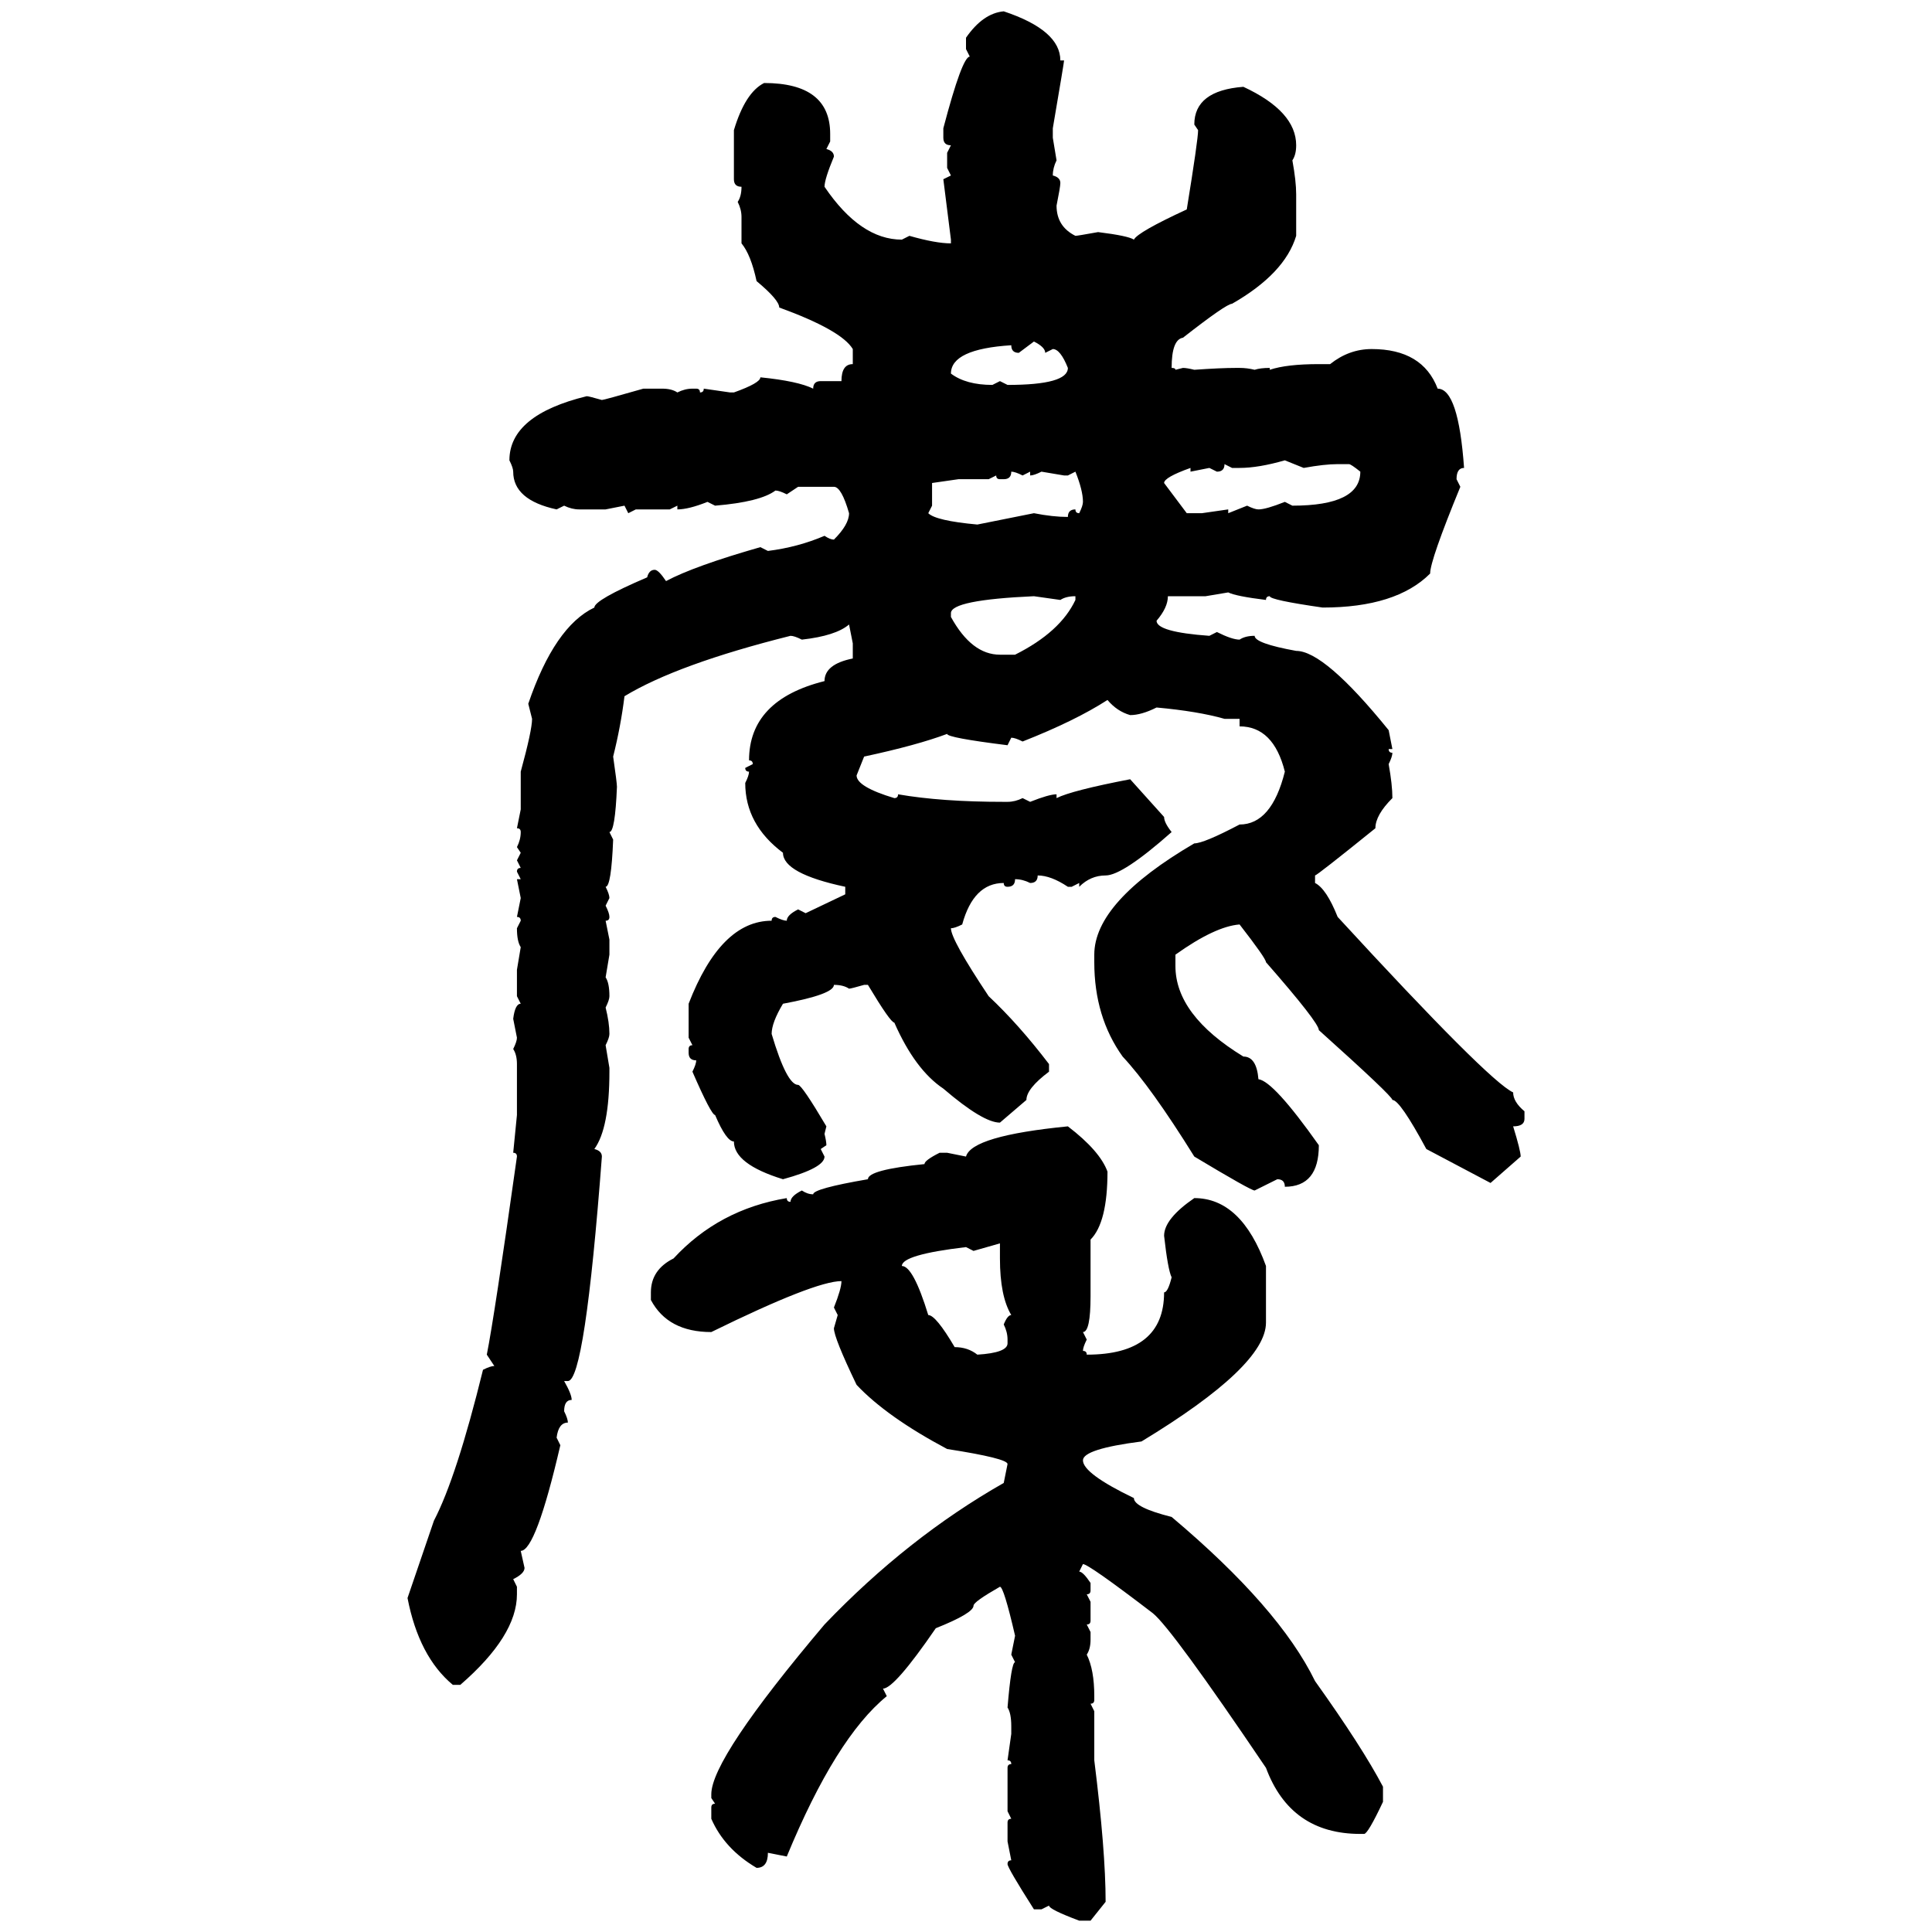 <svg xmlns="http://www.w3.org/2000/svg" xmlns:xlink="http://www.w3.org/1999/xlink" width="300" height="300"><path d="M155.86 1.76L155.86 1.76Q164.65 4.69 164.65 9.38L164.65 9.38L165.23 9.38Q165.23 9.67 163.48 19.92L163.48 19.92L163.48 21.39L164.06 24.90Q163.48 26.07 163.48 27.25L163.48 27.25Q164.65 27.54 164.65 28.42L164.65 28.42Q164.65 29.00 164.06 31.93L164.06 31.93Q164.06 35.16 166.99 36.62L166.99 36.62Q167.29 36.62 170.51 36.04L170.51 36.04Q175.20 36.62 176.07 37.21L176.07 37.21Q176.66 36.04 184.28 32.52L184.28 32.52Q186.04 21.68 186.04 20.21L186.04 20.21L185.45 19.34Q185.45 14.06 193.07 13.48L193.07 13.48Q201.27 17.29 201.27 22.56L201.27 22.56Q201.27 24.02 200.68 24.90L200.68 24.90Q201.27 28.13 201.27 30.18L201.27 30.18L201.27 36.62Q199.51 42.48 191.31 47.17L191.31 47.17Q190.43 47.17 183.69 52.44L183.69 52.44Q181.93 52.73 181.93 57.13L181.93 57.13Q182.52 57.13 182.52 57.42L182.52 57.42L183.69 57.13Q184.28 57.13 185.45 57.42L185.45 57.42Q189.55 57.13 191.89 57.13L191.89 57.13L192.48 57.13Q193.65 57.13 194.82 57.42L194.82 57.42Q195.70 57.13 197.17 57.13L197.17 57.13L197.17 57.42Q199.80 56.54 204.79 56.54L204.79 56.54L206.54 56.54Q209.47 54.20 212.99 54.20L212.99 54.20Q220.90 54.20 223.24 60.35L223.24 60.35Q226.46 60.35 227.34 72.66L227.34 72.66Q226.17 72.66 226.17 74.41L226.17 74.41L226.76 75.59Q222.07 87.01 222.07 89.06L222.07 89.06Q216.80 94.34 205.37 94.34L205.37 94.34Q197.17 93.16 197.17 92.58L197.17 92.58Q196.58 92.58 196.58 93.16L196.58 93.16Q191.89 92.58 190.72 91.99L190.72 91.99L187.21 92.58L181.35 92.58Q181.35 94.34 179.59 96.39L179.59 96.39Q179.59 98.14 187.79 98.73L187.79 98.73L188.96 98.14Q191.31 99.32 192.48 99.32L192.48 99.32Q193.36 98.73 194.82 98.73L194.82 98.73Q194.82 99.90 201.27 101.07L201.27 101.07Q205.66 101.07 215.63 113.38L215.63 113.38L216.21 116.31L215.63 116.31Q215.63 116.89 216.21 116.89L216.21 116.89Q216.21 117.48 215.63 118.65L215.63 118.65Q216.21 121.88 216.21 123.93L216.21 123.93Q213.57 126.56 213.57 128.61L213.57 128.61Q204.49 135.94 204.20 135.94L204.20 135.94L204.20 137.11Q205.96 137.99 207.71 142.38L207.71 142.38Q231.15 167.87 234.96 169.63L234.96 169.63Q234.96 171.09 236.72 172.56L236.72 172.56L236.72 173.73Q236.72 174.90 234.96 174.90L234.96 174.90Q236.13 178.71 236.13 179.59L236.13 179.59L231.45 183.69L221.48 178.42Q217.38 170.80 216.21 170.80L216.21 170.80Q216.21 170.21 204.79 159.96L204.79 159.96Q204.79 158.79 196.58 149.41L196.58 149.41Q196.58 148.83 192.48 143.55L192.48 143.55Q188.67 143.85 182.52 148.24L182.52 148.24L182.52 150Q182.52 157.62 193.07 164.06L193.07 164.06Q195.12 164.06 195.41 167.58L195.41 167.58Q197.75 167.87 204.79 177.83L204.79 177.83Q204.79 184.28 199.51 184.28L199.51 184.28Q199.51 183.11 198.34 183.11L198.34 183.11L194.82 184.86Q194.24 184.86 185.45 179.59L185.45 179.59Q178.71 168.75 174.32 164.06L174.32 164.06Q169.92 157.91 169.92 149.41L169.92 149.41L169.92 148.24Q169.92 140.04 185.45 130.96L185.45 130.96Q186.91 130.96 192.48 128.03L192.48 128.03Q197.46 128.03 199.51 119.82L199.51 119.82Q197.75 112.79 192.48 112.79L192.48 112.79L192.48 111.62L190.14 111.62Q186.04 110.45 179.59 109.86L179.59 109.86Q177.25 111.04 175.49 111.04L175.49 111.04Q173.44 110.45 171.97 108.69L171.97 108.69Q166.99 111.91 158.79 115.14L158.79 115.14Q157.62 114.55 157.03 114.55L157.03 114.55L156.45 115.72Q147.07 114.55 147.07 113.96L147.07 113.96Q142.38 115.72 134.18 117.48L134.18 117.48L133.01 120.41Q133.01 122.17 138.87 123.93L138.87 123.93Q139.45 123.93 139.45 123.34L139.45 123.34Q146.19 124.51 155.86 124.51L155.86 124.51L156.45 124.51Q157.62 124.51 158.79 123.93L158.79 123.93L159.96 124.51Q162.89 123.34 164.06 123.34L164.06 123.34L164.06 123.93Q166.41 122.75 175.49 121.00L175.49 121.00L180.76 126.86Q180.76 127.73 181.93 129.20L181.93 129.20Q174.32 135.94 171.68 135.94L171.68 135.94Q169.34 135.94 167.58 137.70L167.58 137.70L167.58 137.11L166.41 137.70L165.82 137.70Q163.18 135.94 161.13 135.94L161.13 135.94Q161.13 137.11 159.96 137.11L159.96 137.11Q158.79 136.52 157.62 136.52L157.62 136.52Q157.62 137.70 156.45 137.70L156.45 137.70Q155.86 137.70 155.86 137.11L155.86 137.11Q151.17 137.11 149.41 143.55L149.41 143.55Q148.24 144.14 147.66 144.14L147.66 144.14Q147.66 145.90 153.52 154.69L153.52 154.69Q158.20 159.08 162.89 165.23L162.89 165.23L162.89 166.41Q159.38 169.04 159.38 170.80L159.38 170.80L155.27 174.32Q152.64 174.32 146.48 169.04L146.48 169.04Q142.09 166.11 138.87 158.79L138.87 158.79Q138.28 158.79 134.77 152.93L134.77 152.93L134.18 152.93Q132.13 153.52 131.84 153.52L131.84 153.52Q130.96 152.93 129.49 152.93L129.49 152.93Q129.49 154.39 121.58 155.86L121.58 155.86Q119.82 158.79 119.82 160.55L119.82 160.55Q122.17 168.46 123.93 168.46L123.93 168.46Q124.51 168.46 128.32 174.90L128.32 174.90L128.03 176.07Q128.32 177.25 128.32 177.83L128.32 177.83L127.44 178.42L128.03 179.59Q128.03 181.35 121.58 183.11L121.58 183.11Q113.96 180.76 113.96 177.25L113.96 177.25Q112.79 177.25 111.04 173.14L111.04 173.14Q110.45 173.14 107.52 166.41L107.52 166.41Q108.11 165.23 108.11 164.65L108.11 164.65Q106.93 164.65 106.93 163.48L106.93 163.48L106.93 162.89Q106.93 162.30 107.52 162.30L107.52 162.30L106.93 161.13L106.93 155.86Q111.91 142.97 119.82 142.97L119.82 142.97Q119.82 142.38 120.41 142.38L120.41 142.38Q121.58 142.97 122.17 142.97L122.17 142.97Q122.17 142.09 123.93 141.21L123.93 141.21L125.10 141.80L131.25 138.87L131.25 137.70Q121.58 135.64 121.58 132.42L121.58 132.42Q115.72 128.03 115.72 121.58L115.72 121.58Q116.31 120.41 116.31 119.82L116.31 119.82Q115.72 119.82 115.72 119.24L115.72 119.24L116.89 118.65Q116.89 118.07 116.31 118.07L116.31 118.07Q116.31 108.69 128.03 105.76L128.03 105.76Q128.03 103.13 132.42 102.25L132.42 102.25L132.42 99.90L131.84 96.97Q129.79 98.73 124.51 99.32L124.51 99.32Q123.34 98.73 122.75 98.73L122.75 98.73Q105.18 103.13 96.97 108.11L96.97 108.11Q96.39 112.79 95.21 117.48L95.21 117.48Q95.80 121.58 95.80 122.17L95.80 122.17Q95.51 129.20 94.63 129.20L94.63 129.20L95.21 130.37Q94.92 137.70 94.04 137.70L94.04 137.70Q94.63 138.87 94.63 139.45L94.63 139.45L94.04 140.63Q94.63 141.80 94.63 142.38L94.63 142.38Q94.63 142.97 94.04 142.97L94.04 142.97L94.63 145.90L94.63 148.24L94.04 151.76Q94.63 152.64 94.63 154.69L94.63 154.69Q94.63 155.27 94.04 156.45L94.04 156.45Q94.63 158.79 94.63 160.55L94.63 160.55Q94.63 161.13 94.04 162.30L94.04 162.30L94.63 165.82L94.63 166.41Q94.63 175.20 92.29 178.42L92.29 178.42Q93.46 178.71 93.46 179.59L93.46 179.59Q90.82 214.45 88.18 214.45L88.18 214.45L87.60 214.45Q88.77 216.50 88.77 217.38L88.77 217.38Q87.60 217.38 87.60 219.14L87.60 219.14Q88.18 220.31 88.18 220.90L88.18 220.90Q86.72 220.90 86.43 223.24L86.43 223.24L87.01 224.41Q83.20 240.82 80.86 240.82L80.86 240.82L81.45 243.46Q81.45 244.34 79.69 245.21L79.69 245.21L80.27 246.39L80.27 247.56Q80.27 254.00 71.48 261.62L71.48 261.62L70.31 261.62Q65.04 257.23 63.28 248.14L63.28 248.14L67.38 236.13Q70.90 229.39 75 212.70L75 212.70Q76.17 212.11 76.76 212.11L76.76 212.11L75.59 210.35Q76.76 204.49 80.27 179.59L80.27 179.59Q80.27 179.00 79.69 179.00L79.69 179.00L80.27 173.14L80.27 165.23Q80.27 163.77 79.69 162.89L79.69 162.89Q80.27 161.72 80.27 161.13L80.27 161.13L79.69 158.20Q79.98 155.86 80.86 155.86L80.86 155.86L80.27 154.69L80.27 150.59L80.86 147.07Q80.27 146.19 80.27 144.14L80.27 144.14L80.86 142.97Q80.86 142.38 80.27 142.38L80.27 142.38L80.86 139.45L80.27 136.52L80.86 136.52L80.27 135.35Q80.27 134.77 80.86 134.77L80.86 134.77L80.27 133.59L80.86 132.42L80.27 131.54Q80.86 130.37 80.86 129.20L80.86 129.20Q80.86 128.61 80.27 128.61L80.27 128.61L80.86 125.68L80.86 119.82Q82.62 113.38 82.62 111.62L82.62 111.62L82.03 109.28Q86.13 97.27 92.29 94.34L92.29 94.34Q92.29 93.16 100.49 89.65L100.49 89.65Q100.78 88.48 101.66 88.48L101.66 88.48Q102.25 88.48 103.42 90.23L103.42 90.23Q107.81 87.89 118.07 84.96L118.07 84.96L119.24 85.55Q123.93 84.96 128.03 83.20L128.03 83.20Q128.91 83.79 129.49 83.79L129.49 83.79Q131.84 81.45 131.84 79.69L131.84 79.69Q130.66 75.59 129.49 75.59L129.49 75.59L123.93 75.59L122.17 76.76Q121.00 76.17 120.41 76.17L120.41 76.17Q118.07 77.93 111.04 78.52L111.04 78.52L109.86 77.93Q106.93 79.10 105.18 79.10L105.18 79.10L105.18 78.52L104.00 79.10L98.73 79.10L97.56 79.69L96.97 78.52L94.04 79.10L89.94 79.10Q88.77 79.10 87.60 78.52L87.60 78.52L86.43 79.10Q79.69 77.64 79.69 73.24L79.69 73.24Q79.69 72.66 79.10 71.48L79.10 71.48Q79.10 64.45 91.11 61.52L91.11 61.52Q91.41 61.52 93.46 62.11L93.46 62.11Q93.75 62.11 99.90 60.35L99.90 60.35L102.83 60.35Q104.30 60.35 105.18 60.94L105.18 60.94Q106.35 60.35 107.52 60.35L107.52 60.35L108.11 60.35Q108.69 60.35 108.69 60.94L108.69 60.94Q109.28 60.94 109.28 60.35L109.28 60.35L113.38 60.94L113.96 60.94Q118.07 59.47 118.07 58.59L118.07 58.59Q123.93 59.18 126.27 60.35L126.27 60.35Q126.27 59.18 127.44 59.18L127.44 59.18L130.66 59.18Q130.66 56.54 132.42 56.54L132.42 56.54L132.42 54.20Q130.66 51.27 121.00 47.75L121.00 47.75Q121.00 46.58 117.48 43.65L117.48 43.65Q116.60 39.55 115.14 37.79L115.14 37.79L115.14 33.69Q115.14 32.52 114.55 31.35L114.55 31.35Q115.14 30.47 115.14 29.00L115.14 29.00Q113.96 29.00 113.96 27.83L113.96 27.83L113.96 20.21Q115.72 14.36 118.65 12.89L118.65 12.89Q128.91 12.89 128.91 20.80L128.91 20.80L128.91 21.97L128.32 23.14Q129.49 23.44 129.49 24.32L129.49 24.32Q128.03 27.83 128.03 29.00L128.03 29.00Q133.59 37.21 140.04 37.21L140.04 37.21L141.21 36.62Q145.31 37.79 147.66 37.79L147.66 37.79L147.66 37.21L146.48 27.83L147.66 27.25L147.07 26.07L147.07 23.73L147.66 22.56Q146.48 22.56 146.48 21.39L146.48 21.39L146.48 19.92Q149.41 8.79 150.59 8.79L150.59 8.79L150 7.62L150 5.86Q152.64 2.05 155.86 1.76ZM160.55 53.03L158.20 54.79Q157.03 54.79 157.03 53.61L157.03 53.61Q147.66 54.20 147.66 58.01L147.66 58.01Q150 59.77 154.10 59.77L154.10 59.77L155.27 59.18L156.45 59.77Q165.82 59.77 165.82 57.13L165.82 57.13Q164.65 54.20 163.48 54.20L163.48 54.20L162.30 54.79Q162.30 53.91 160.55 53.03L160.55 53.03ZM192.48 72.66L192.48 72.66L191.31 72.66L190.14 72.07Q190.14 73.24 188.96 73.24L188.96 73.24L187.79 72.66L184.86 73.24L184.86 72.66Q180.76 74.12 180.76 75L180.76 75L184.28 79.69L186.62 79.69L190.72 79.10L190.72 79.69L193.65 78.52Q194.82 79.10 195.41 79.10L195.41 79.10Q196.58 79.10 199.51 77.93L199.51 77.93L200.68 78.52Q211.23 78.52 211.23 73.24L211.23 73.24Q209.77 72.07 209.47 72.07L209.47 72.07L207.71 72.07Q205.66 72.07 202.44 72.66L202.44 72.66L199.51 71.48Q195.41 72.66 192.48 72.66ZM157.03 73.24L157.03 73.24Q157.03 74.41 155.86 74.41L155.86 74.41L155.27 74.41Q154.69 74.41 154.69 73.83L154.69 73.83L153.52 74.41L148.83 74.41L144.73 75L144.73 78.52L144.14 79.69Q145.31 80.86 151.76 81.45L151.76 81.45L160.55 79.69Q163.48 80.27 165.82 80.27L165.82 80.27Q165.82 79.10 166.99 79.10L166.99 79.10Q166.99 79.69 167.58 79.69L167.58 79.69Q168.16 78.52 168.16 77.93L168.16 77.93Q168.16 76.17 166.99 73.24L166.99 73.24L165.82 73.83L165.23 73.83L161.72 73.24Q160.55 73.83 159.96 73.83L159.96 73.83L159.96 73.24L158.79 73.83Q157.62 73.24 157.03 73.24ZM147.66 95.21L147.66 95.21L147.66 95.80Q150.88 101.66 155.27 101.66L155.27 101.66L157.62 101.66Q164.65 98.14 166.99 93.16L166.99 93.16L166.99 92.58Q165.53 92.58 164.65 93.16L164.65 93.16L160.55 92.58Q147.66 93.16 147.66 95.21ZM165.82 174.90L165.82 174.90Q170.80 178.71 171.97 181.93L171.97 181.93Q171.97 189.84 169.34 192.48L169.34 192.48L169.34 201.27Q169.34 206.84 168.16 206.84L168.16 206.84L168.75 208.01Q168.16 209.18 168.16 209.77L168.16 209.77Q168.75 209.77 168.75 210.35L168.75 210.35Q180.76 210.35 180.76 200.68L180.76 200.68Q181.35 200.68 181.93 198.34L181.93 198.34Q181.35 197.17 180.76 191.89L180.76 191.89Q180.76 189.26 185.45 186.04L185.45 186.04Q192.77 186.04 196.58 196.58L196.58 196.58L196.58 205.37Q196.58 212.11 177.25 223.83L177.25 223.83Q168.16 225 168.16 226.76L168.16 226.76Q168.16 228.81 176.07 232.62L176.07 232.62Q176.07 234.08 181.93 235.55L181.93 235.55Q198.63 249.61 204.20 261.04L204.20 261.04Q211.52 271.29 214.75 277.44L214.75 277.44L214.75 279.79Q212.40 284.77 211.82 284.77L211.82 284.77L211.23 284.77Q200.39 284.77 196.58 274.51L196.58 274.51Q181.93 252.83 179.00 250.49L179.00 250.49Q169.04 242.87 168.16 242.87L168.16 242.87L167.58 244.04Q168.16 244.04 169.34 245.80L169.34 245.80L169.34 246.97Q169.34 247.56 168.75 247.56L168.75 247.56L169.34 248.73L169.34 251.66Q169.34 252.25 168.75 252.25L168.75 252.25L169.34 253.42L169.34 254.59Q169.34 256.05 168.75 256.93L168.75 256.93Q169.92 259.28 169.92 263.38L169.92 263.38L169.92 263.96Q169.92 264.55 169.34 264.55L169.34 264.55L169.92 265.72L169.92 273.34Q171.68 287.40 171.68 295.31L171.68 295.31L169.34 298.24L167.58 298.24Q162.89 296.48 162.89 295.90L162.89 295.90L161.72 296.48L160.55 296.48Q156.45 290.04 156.45 289.45L156.45 289.45Q156.45 288.87 157.03 288.87L157.03 288.87L156.45 285.94L156.45 283.01Q156.45 282.42 157.03 282.42L157.03 282.42L156.45 281.25L156.45 274.51Q156.45 273.93 157.03 273.93L157.03 273.93Q157.03 273.34 156.45 273.34L156.45 273.34L157.03 269.24L157.03 268.07Q157.03 266.02 156.45 265.14L156.45 265.14Q157.03 258.11 157.62 258.11L157.62 258.11L157.03 256.93L157.62 254.00Q155.86 246.39 155.27 246.39L155.27 246.39Q151.17 248.73 151.17 249.32L151.17 249.32Q151.17 250.49 145.31 252.83L145.31 252.83Q138.87 262.21 137.11 262.21L137.11 262.21L137.70 263.38Q129.79 269.82 122.17 288.28L122.17 288.28L119.24 287.70Q119.24 290.04 117.48 290.04L117.48 290.04Q112.50 287.11 110.45 282.42L110.45 282.42L110.45 280.66Q110.45 280.08 111.04 280.08L111.04 280.08L110.45 279.20L110.45 278.61Q110.45 273.05 128.03 252.25L128.03 252.25Q140.92 238.77 155.86 230.27L155.86 230.27L156.45 227.34Q156.45 226.46 147.07 225L147.07 225Q137.70 220.02 133.01 215.04L133.01 215.04Q129.49 207.71 129.49 206.25L129.49 206.25L130.08 204.20L129.49 203.03Q130.66 200.10 130.66 198.93L130.66 198.93Q126.56 198.93 110.45 206.84L110.45 206.84Q103.71 206.84 101.07 201.86L101.07 201.86L101.07 200.68Q101.07 197.17 104.59 195.41L104.59 195.41Q111.62 187.79 122.17 186.04L122.17 186.04Q122.17 186.62 122.75 186.62L122.75 186.62Q122.75 185.74 124.51 184.86L124.51 184.86Q125.39 185.45 126.27 185.45L126.27 185.45Q126.27 184.57 134.77 183.11L134.77 183.11Q134.77 181.64 143.55 180.76L143.55 180.76Q143.55 180.18 145.90 179.00L145.90 179.00L147.07 179.00L150 179.59Q150.88 176.37 165.82 174.90ZM155.27 193.07L151.17 194.24L150 193.65Q140.04 194.82 140.04 196.58L140.04 196.58Q141.80 196.58 144.14 204.20L144.14 204.20Q145.31 204.20 148.24 209.18L148.24 209.18Q150.29 209.18 151.76 210.35L151.76 210.35Q156.45 210.06 156.45 208.59L156.45 208.59L156.45 208.01Q156.45 206.84 155.86 205.66L155.86 205.66Q156.45 204.20 157.03 204.20L157.03 204.20Q155.27 201.27 155.27 195.41L155.27 195.41L155.27 193.07Z"/></svg>